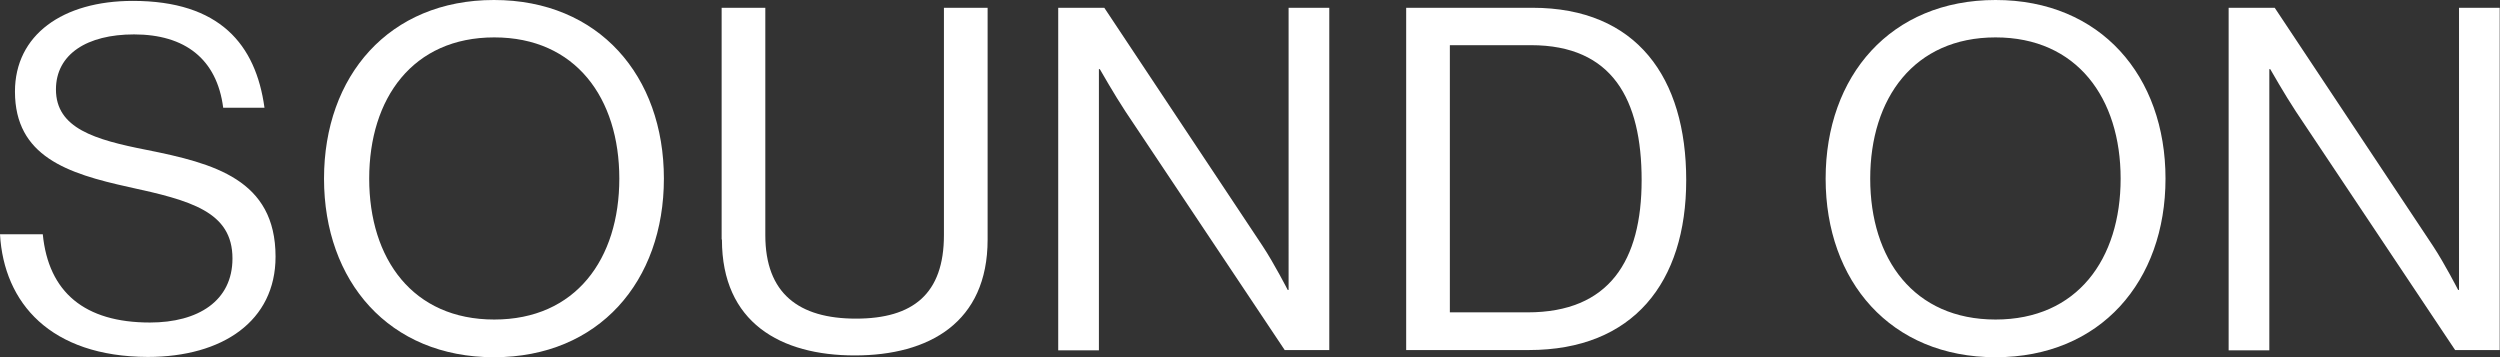 <?xml version="1.0" encoding="UTF-8"?>
<svg id="_レイヤー_2" data-name="レイヤー 2" xmlns="http://www.w3.org/2000/svg" viewBox="0 0 83.56 11.94">
  <rect x="0" y="0" width="83.56" height="11.94" fill="#333333" stroke="none"/>
  <defs>
    <style>
      .cls-1 {
        fill: #fff;
      }
    </style>
  </defs>
  <g id="design">
    <g>
      <path class="cls-1" d="M0,7.83h1.43c.19,1.94,1.4,2.95,3.58,2.95,1.61,0,2.76-.72,2.76-2.14,0-1.57-1.4-1.94-3.47-2.39-2.04-.45-3.8-1.02-3.8-3.19C.5,1.17,2.09.03,4.44.03,7.35.03,8.55,1.49,8.84,3.6h-1.38c-.21-1.63-1.28-2.45-2.98-2.45-1.57,0-2.61.66-2.61,1.84,0,1.3,1.3,1.68,3.03,2.02,2.25.45,4.31.99,4.31,3.57,0,2.15-1.77,3.35-4.27,3.35C1.69,11.92.13,10.13,0,7.83Z"/>
      <path class="cls-1" d="M10.83,5.97c0-3.43,2.17-5.97,5.68-5.97s5.68,2.54,5.68,5.97-2.17,5.97-5.68,5.97-5.68-2.54-5.68-5.97ZM20.7,5.97c0-2.69-1.46-4.72-4.18-4.72s-4.18,2.03-4.18,4.72,1.46,4.71,4.18,4.71,4.18-2.02,4.18-4.71Z"/>
      <path class="cls-1" d="M24.12,8V.26h1.46v7.6c0,1.95,1.12,2.79,3.03,2.79s2.94-.83,2.94-2.79V.26h1.46v7.75c0,2.77-1.96,3.87-4.44,3.87s-4.44-1.1-4.44-3.87Z"/>
      <path class="cls-1" d="M35.37.26h1.54l5.29,7.96c.39.59.84,1.47.84,1.47h.03V.26h1.36v11.44h-1.49l-5.32-7.97c-.37-.56-.86-1.42-.86-1.42h-.03v9.4h-1.36V.26Z"/>
      <path class="cls-1" d="M47,.26h4.22c3.49,0,5.14,2.34,5.14,5.76s-1.77,5.68-5.26,5.68h-4.1V.26ZM51.06,10.44c2.73,0,3.81-1.73,3.81-4.42s-.97-4.51-3.7-4.51h-2.71v8.93h2.6Z"/>
      <path class="cls-1" d="M61.02,5.97c0-3.43,2.17-5.97,5.68-5.97s5.68,2.54,5.68,5.97-2.17,5.97-5.68,5.97-5.68-2.54-5.68-5.97ZM70.88,5.97c0-2.69-1.46-4.72-4.18-4.72s-4.19,2.03-4.19,4.72,1.46,4.71,4.19,4.71,4.18-2.02,4.18-4.71Z"/>
      <path class="cls-1" d="M74.49.26h1.54l5.29,7.96c.39.59.84,1.47.84,1.47h.03V.26h1.36v11.44h-1.49l-5.32-7.97c-.37-.56-.86-1.42-.86-1.42h-.03v9.4h-1.36V.26Z"/>
    </g>
  </g>
</svg>